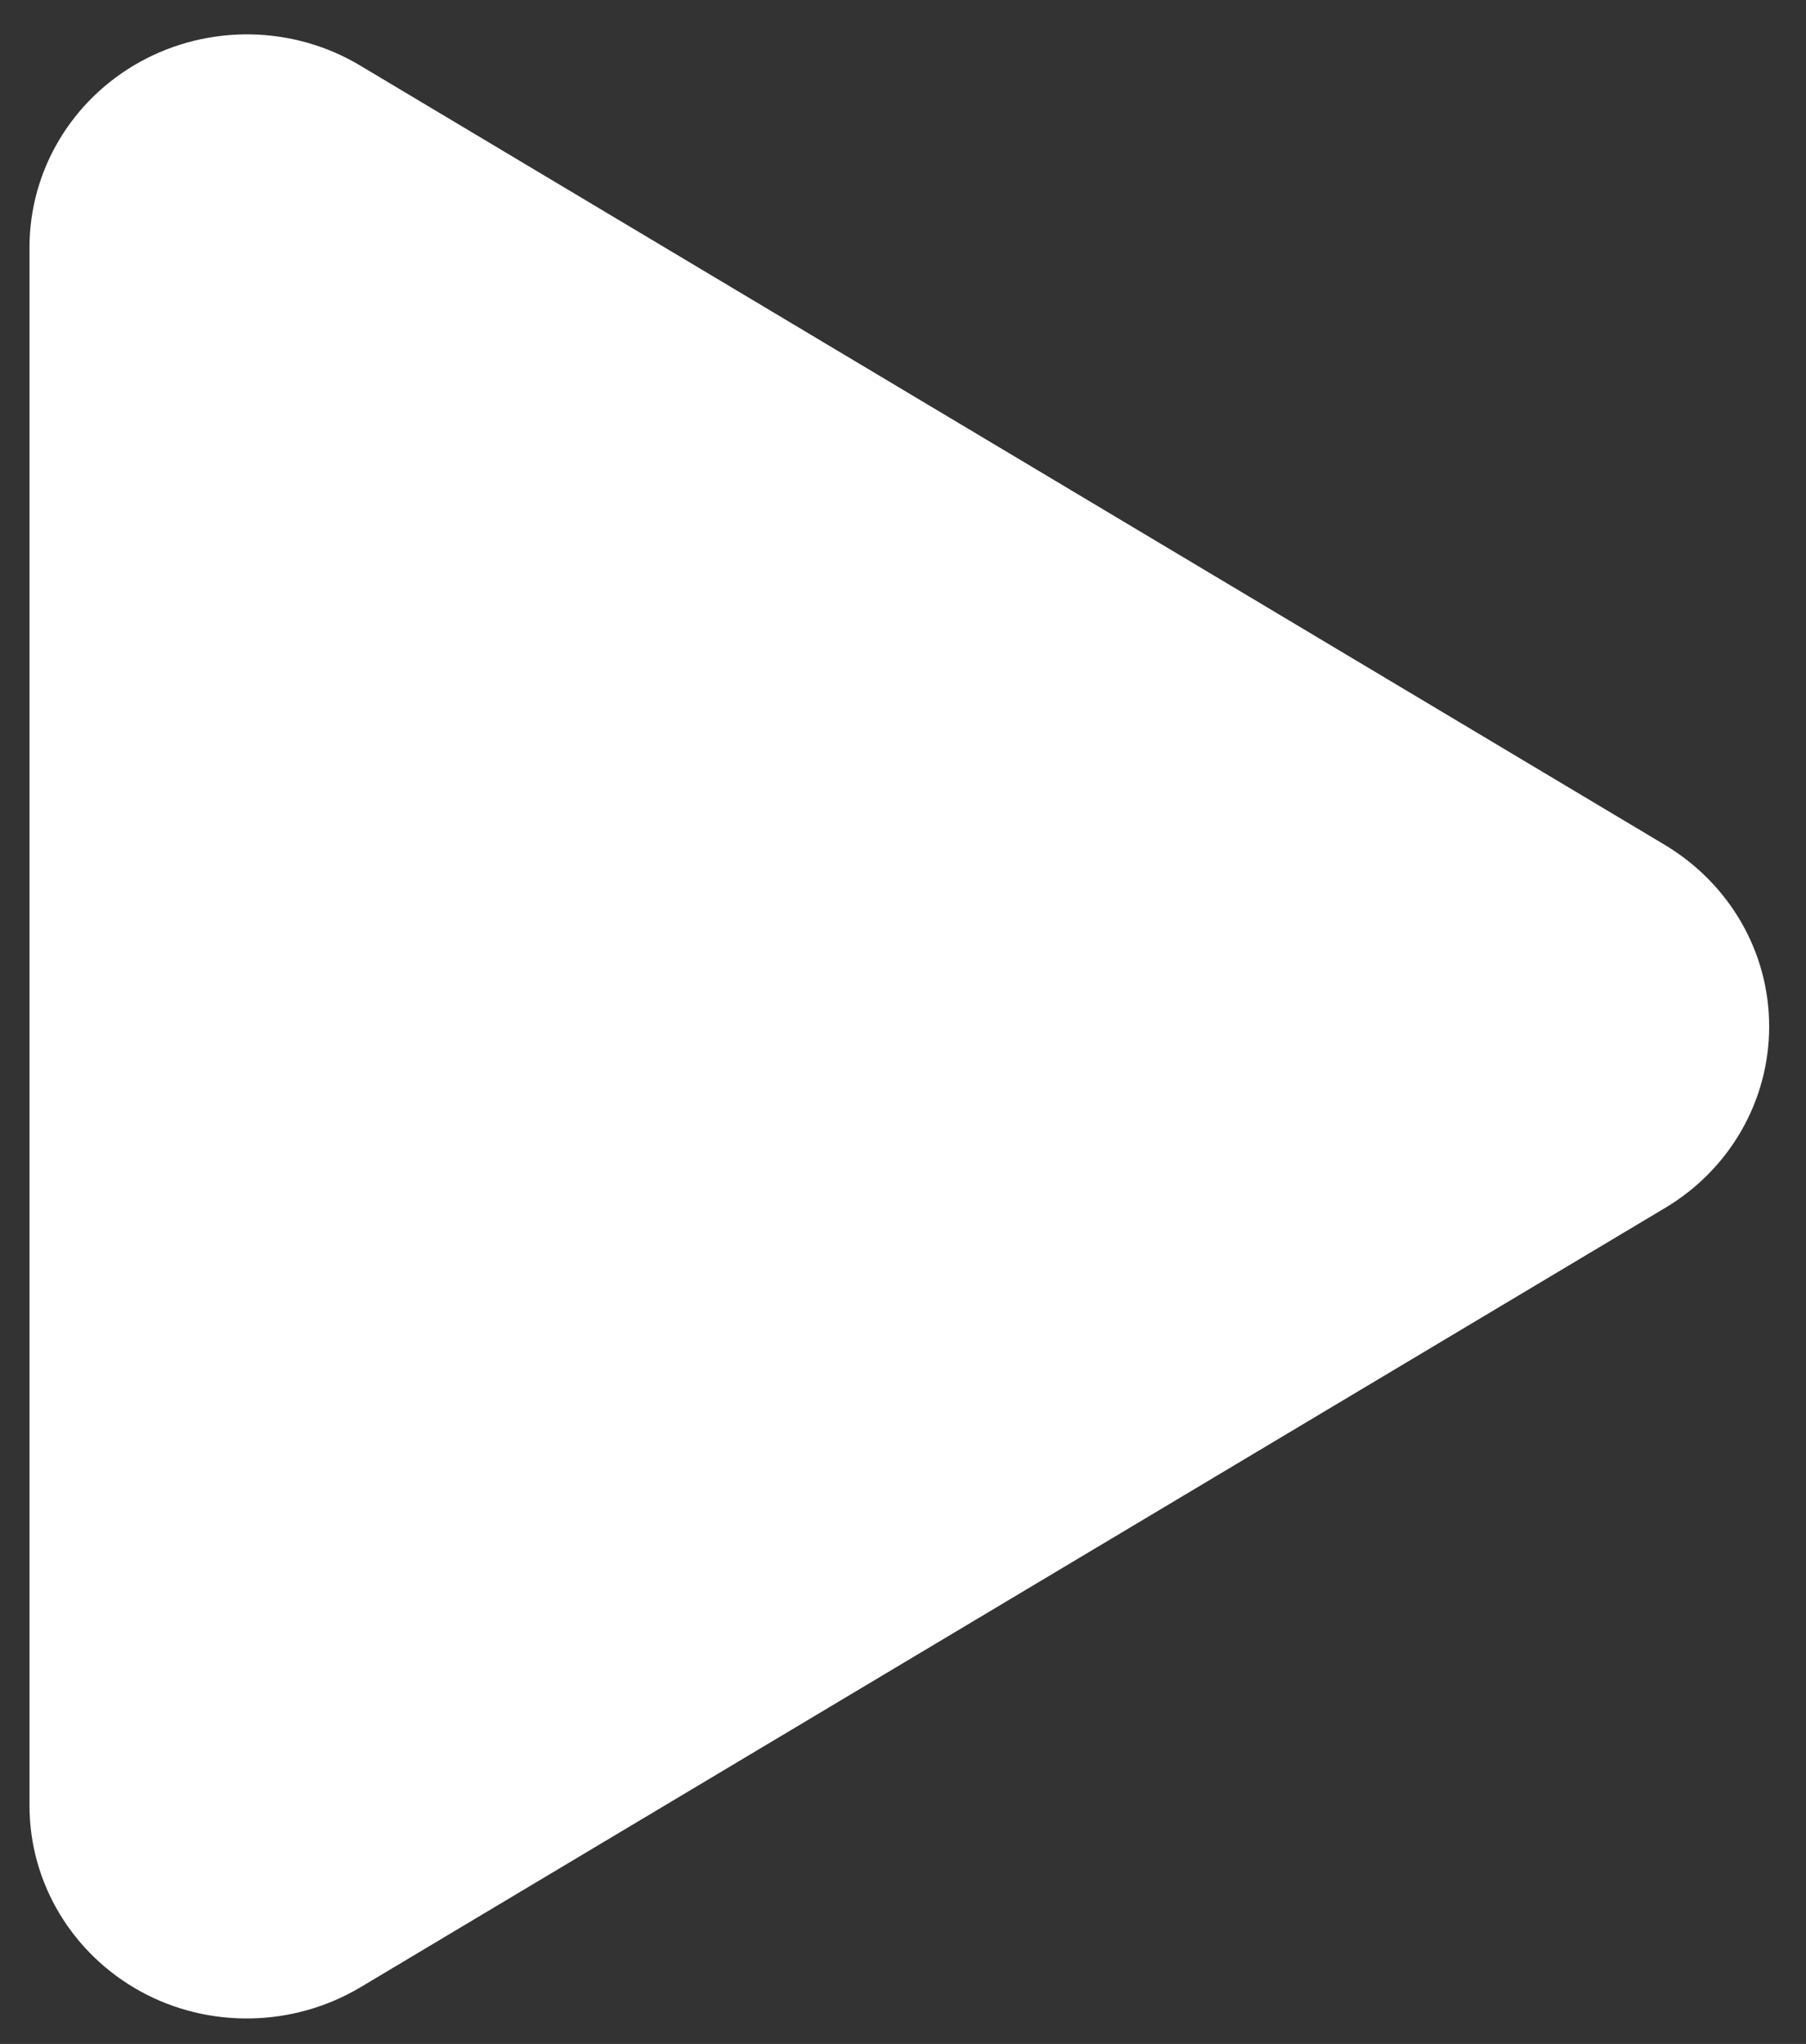 <svg width="38" height="43" viewBox="0 0 38 43" fill="none" xmlns="http://www.w3.org/2000/svg">
<rect x="0" y="0" width="38" height="43" fill="#333333" stroke="none"/>
<path d="M7.58 1.38C6.169 0.533 4.396 0.505 2.956 1.296C1.517 2.088 0.621 3.579 0.621 5.2V37.99C0.621 39.611 1.517 41.102 2.956 41.894C4.396 42.685 6.169 42.648 7.58 41.81L35.032 25.414C36.395 24.604 37.225 23.16 37.225 21.595C37.225 20.03 36.395 18.595 35.032 17.776L7.58 1.38Z" fill="white"/>
</svg>
